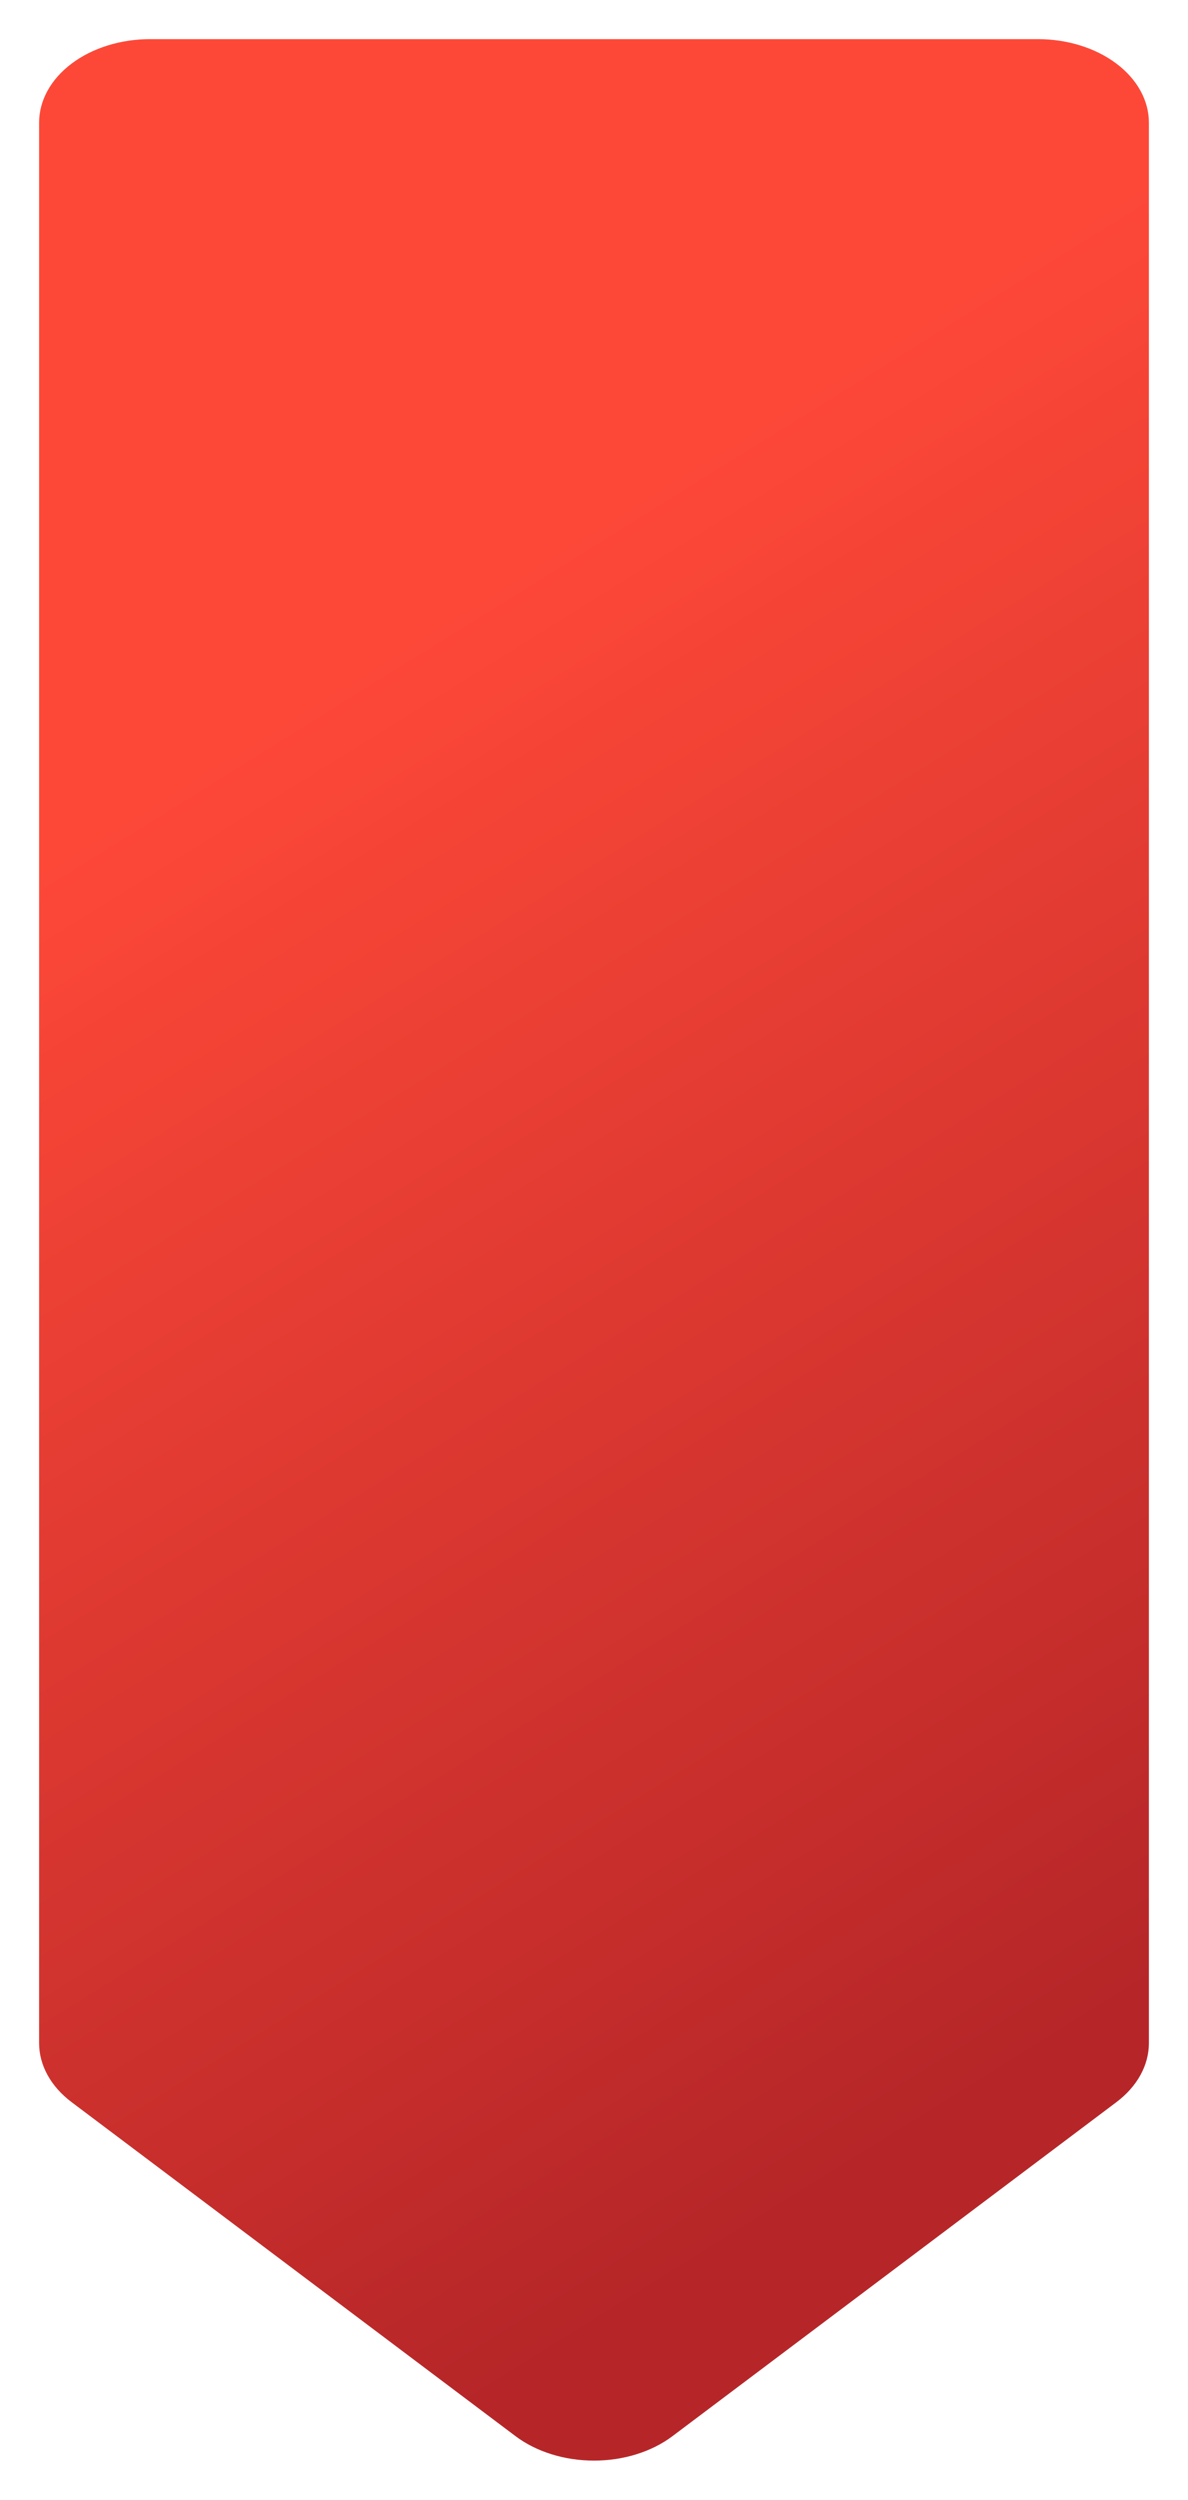<?xml version="1.0" encoding="UTF-8"?> <svg xmlns="http://www.w3.org/2000/svg" width="243" height="511" viewBox="0 0 243 511" fill="none"><g filter="url(#filter0_d_2699_192)"><path d="M231 413.6L231 21.067C231 16.54 228.608 12.199 224.351 8.999C220.094 5.798 214.32 4 208.3 4L26.7 4C20.68 4 14.906 5.798 10.649 8.999C6.392 12.199 4 16.54 4 21.067L4 413.6C4.001 418.126 6.394 422.466 10.651 425.666L101.451 493.933C105.708 497.132 111.481 498.93 117.5 498.93C123.519 498.93 129.292 497.132 133.549 493.933L224.349 425.666C228.606 422.466 230.999 418.126 231 413.6Z" fill="url(#paint0_linear_2699_192)"></path></g><defs><filter id="filter0_d_2699_192" x="0" y="0" width="243" height="510.93" filterUnits="userSpaceOnUse" color-interpolation-filters="sRGB"><feFlood flood-opacity="0" result="BackgroundImageFix"></feFlood><feColorMatrix in="SourceAlpha" type="matrix" values="0 0 0 0 0 0 0 0 0 0 0 0 0 0 0 0 0 0 127 0" result="hardAlpha"></feColorMatrix><feOffset dx="4" dy="4"></feOffset><feGaussianBlur stdDeviation="4"></feGaussianBlur><feComposite in2="hardAlpha" operator="out"></feComposite><feColorMatrix type="matrix" values="0 0 0 0 0 0 0 0 0 0 0 0 0 0 0 0 0 0 0.16 0"></feColorMatrix><feBlend mode="normal" in2="BackgroundImageFix" result="effect1_dropShadow_2699_192"></feBlend><feBlend mode="normal" in="SourceGraphic" in2="effect1_dropShadow_2699_192" result="shape"></feBlend></filter><linearGradient id="paint0_linear_2699_192" x1="12.5" y1="50.5" x2="231" y2="402" gradientUnits="userSpaceOnUse"><stop offset="0.24" stop-color="#FD4838"></stop><stop offset="1" stop-color="#B62628"></stop></linearGradient></defs></svg> 